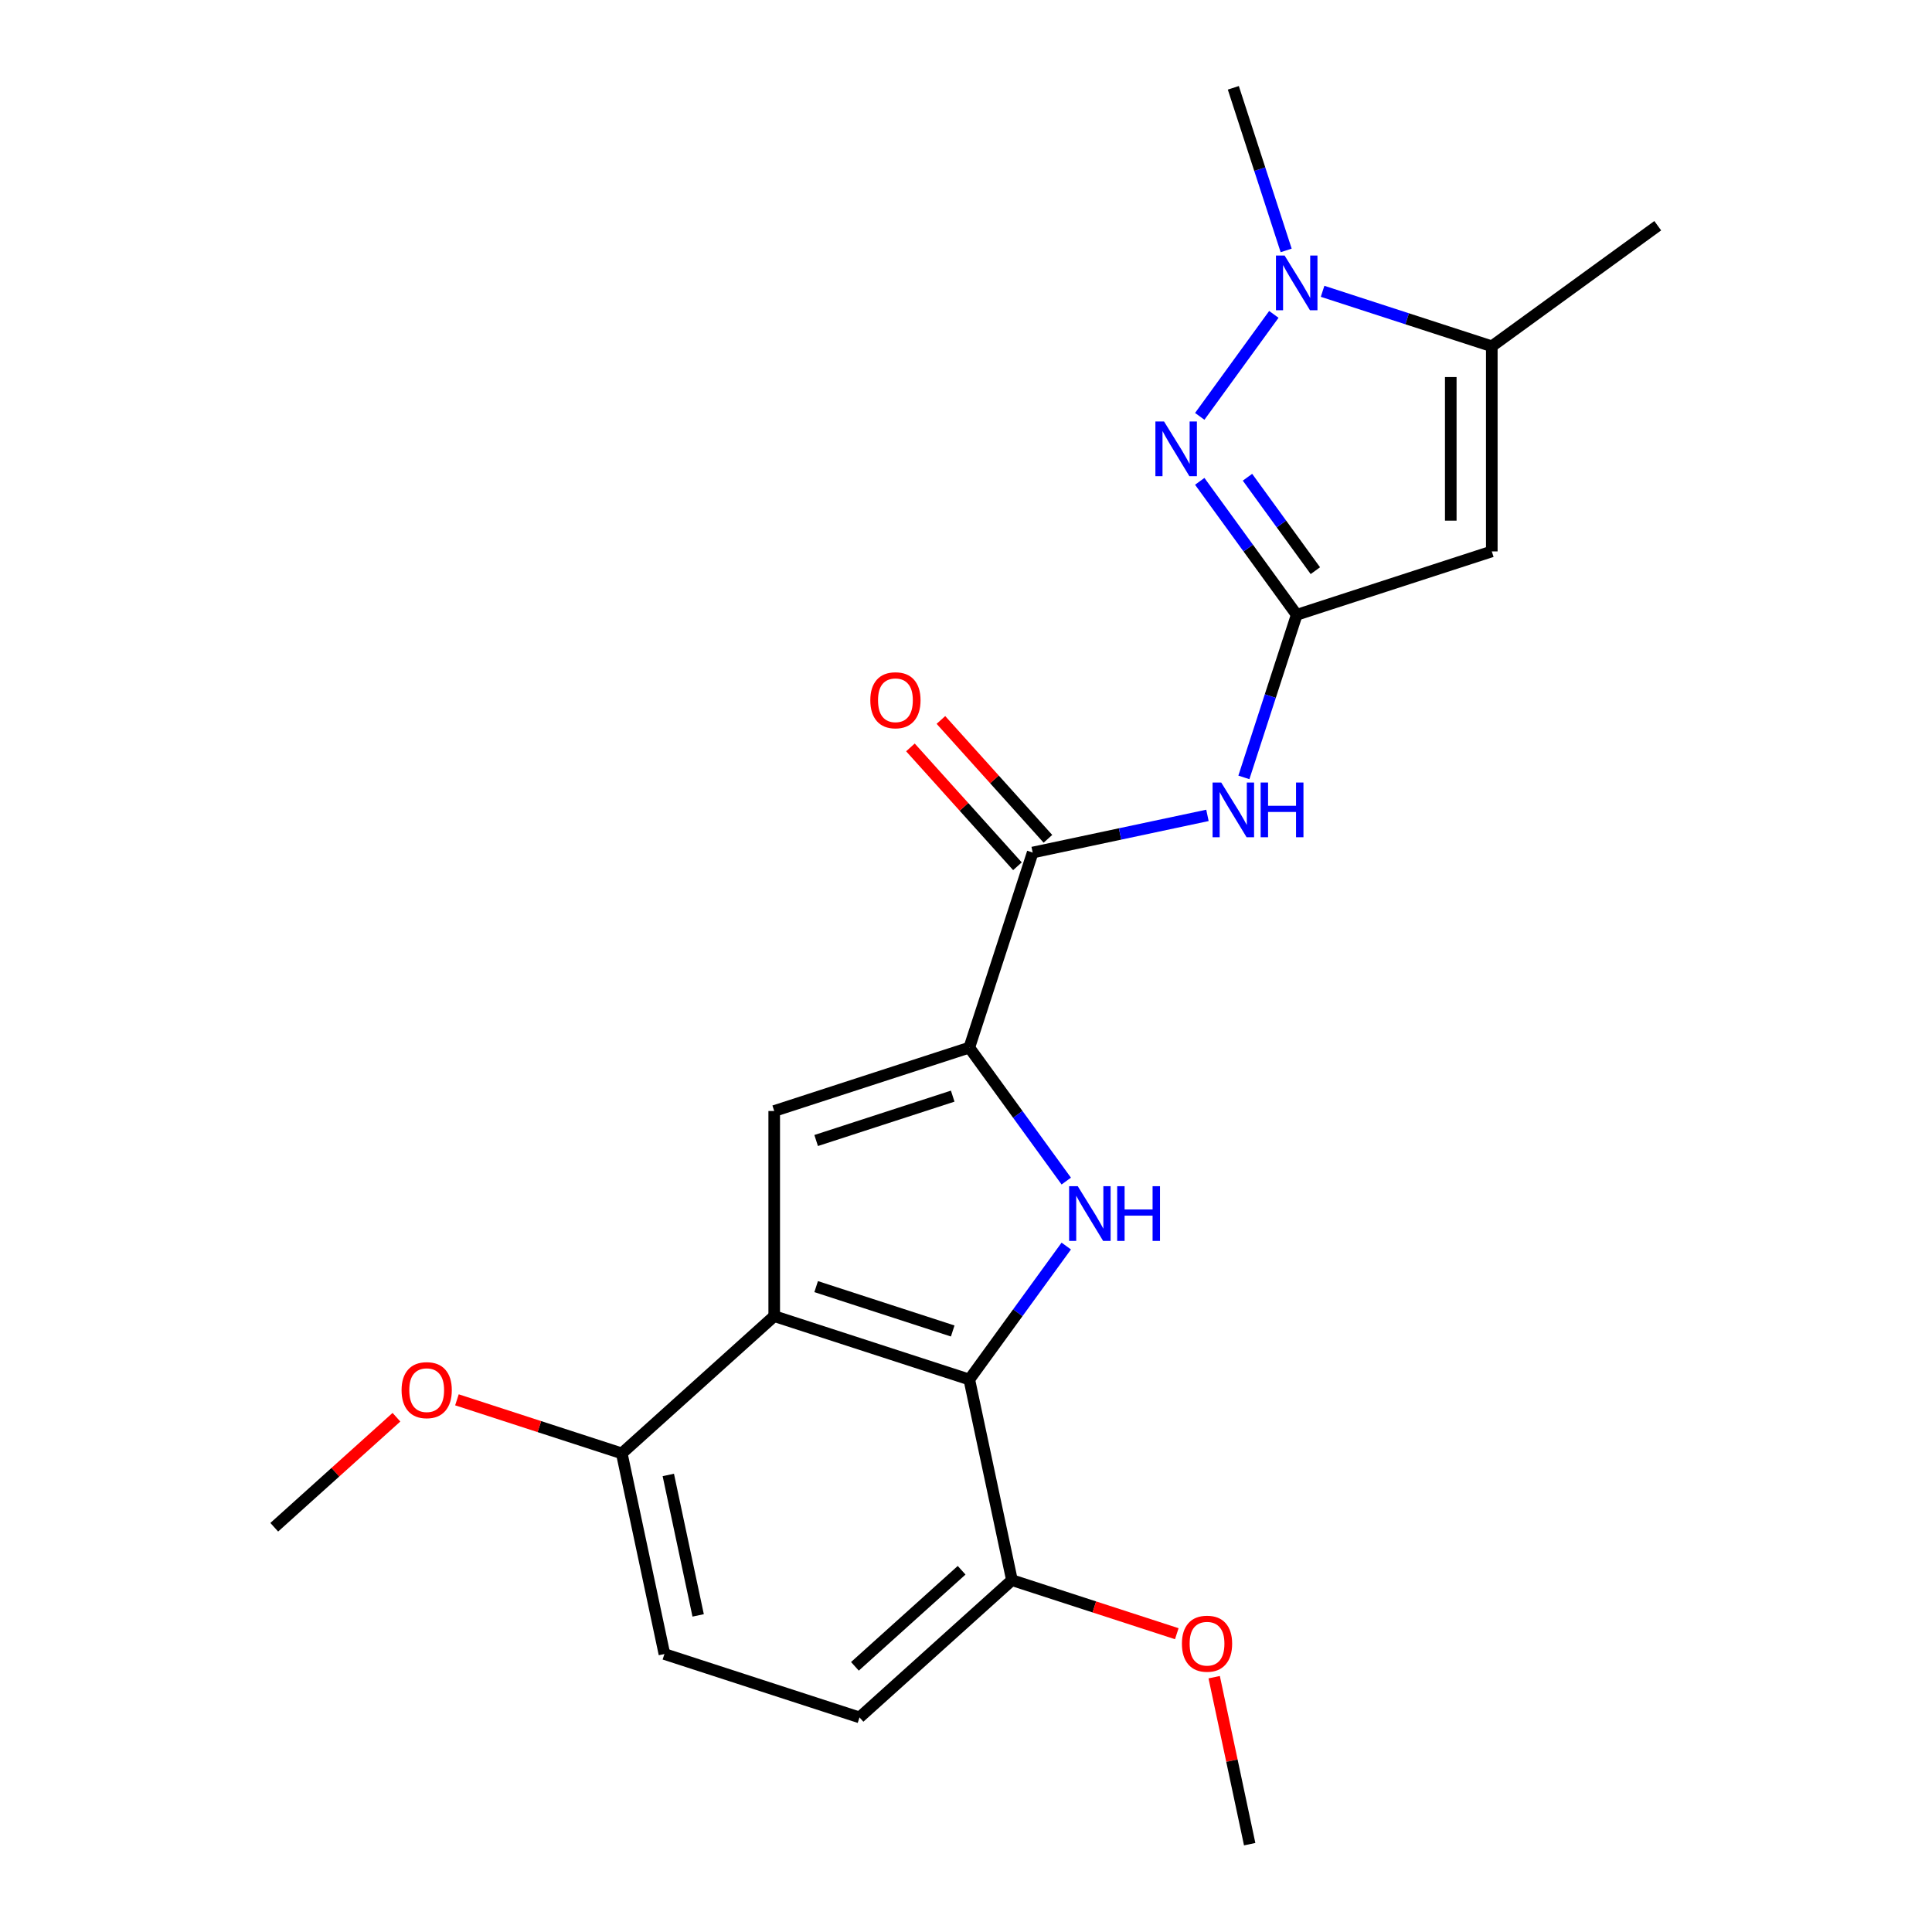 <?xml version='1.0' encoding='iso-8859-1'?>
<svg version='1.1' baseProfile='full'
              xmlns='http://www.w3.org/2000/svg'
                      xmlns:rdkit='http://www.rdkit.org/xml'
                      xmlns:xlink='http://www.w3.org/1999/xlink'
                  xml:space='preserve'
width='1000px' height='1000px' viewBox='0 0 1000 1000'>
<!-- END OF HEADER -->
<rect style='opacity:1.0;fill:#FFFFFF;stroke:none' width='1000' height='1000' x='0' y='0'> </rect>
<path class='bond-0' d='M 551.896,611.324 L 526.802,576.784' style='fill:none;fill-rule:evenodd;stroke:#0000FF;stroke-width:6px;stroke-linecap:butt;stroke-linejoin:miter;stroke-opacity:1' />
<path class='bond-0' d='M 526.802,576.784 L 501.707,542.244' style='fill:none;fill-rule:evenodd;stroke:#000000;stroke-width:6px;stroke-linecap:butt;stroke-linejoin:miter;stroke-opacity:1' />
<path class='bond-4' d='M 551.896,644.953 L 526.802,679.493' style='fill:none;fill-rule:evenodd;stroke:#0000FF;stroke-width:6px;stroke-linecap:butt;stroke-linejoin:miter;stroke-opacity:1' />
<path class='bond-4' d='M 526.802,679.493 L 501.707,714.033' style='fill:none;fill-rule:evenodd;stroke:#000000;stroke-width:6px;stroke-linecap:butt;stroke-linejoin:miter;stroke-opacity:1' />
<path class='bond-5' d='M 501.707,542.244 L 400.731,575.053' style='fill:none;fill-rule:evenodd;stroke:#000000;stroke-width:6px;stroke-linecap:butt;stroke-linejoin:miter;stroke-opacity:1' />
<path class='bond-5' d='M 493.122,567.36 L 422.439,590.327' style='fill:none;fill-rule:evenodd;stroke:#000000;stroke-width:6px;stroke-linecap:butt;stroke-linejoin:miter;stroke-opacity:1' />
<path class='bond-8' d='M 501.707,542.244 L 534.515,441.269' style='fill:none;fill-rule:evenodd;stroke:#000000;stroke-width:6px;stroke-linecap:butt;stroke-linejoin:miter;stroke-opacity:1' />
<path class='bond-1' d='M 671.176,318.219 L 657.503,360.3' style='fill:none;fill-rule:evenodd;stroke:#000000;stroke-width:6px;stroke-linecap:butt;stroke-linejoin:miter;stroke-opacity:1' />
<path class='bond-1' d='M 657.503,360.3 L 643.83,402.38' style='fill:none;fill-rule:evenodd;stroke:#0000FF;stroke-width:6px;stroke-linecap:butt;stroke-linejoin:miter;stroke-opacity:1' />
<path class='bond-3' d='M 671.176,318.219 L 646.081,283.679' style='fill:none;fill-rule:evenodd;stroke:#000000;stroke-width:6px;stroke-linecap:butt;stroke-linejoin:miter;stroke-opacity:1' />
<path class='bond-3' d='M 646.081,283.679 L 620.986,249.139' style='fill:none;fill-rule:evenodd;stroke:#0000FF;stroke-width:6px;stroke-linecap:butt;stroke-linejoin:miter;stroke-opacity:1' />
<path class='bond-3' d='M 680.826,295.376 L 663.26,271.198' style='fill:none;fill-rule:evenodd;stroke:#000000;stroke-width:6px;stroke-linecap:butt;stroke-linejoin:miter;stroke-opacity:1' />
<path class='bond-3' d='M 663.26,271.198 L 645.693,247.02' style='fill:none;fill-rule:evenodd;stroke:#0000FF;stroke-width:6px;stroke-linecap:butt;stroke-linejoin:miter;stroke-opacity:1' />
<path class='bond-6' d='M 671.176,318.219 L 772.151,285.41' style='fill:none;fill-rule:evenodd;stroke:#000000;stroke-width:6px;stroke-linecap:butt;stroke-linejoin:miter;stroke-opacity:1' />
<path class='bond-2' d='M 400.731,681.225 L 501.707,714.033' style='fill:none;fill-rule:evenodd;stroke:#000000;stroke-width:6px;stroke-linecap:butt;stroke-linejoin:miter;stroke-opacity:1' />
<path class='bond-2' d='M 422.439,665.951 L 493.122,688.917' style='fill:none;fill-rule:evenodd;stroke:#000000;stroke-width:6px;stroke-linecap:butt;stroke-linejoin:miter;stroke-opacity:1' />
<path class='bond-11' d='M 400.731,681.225 L 321.83,752.267' style='fill:none;fill-rule:evenodd;stroke:#000000;stroke-width:6px;stroke-linecap:butt;stroke-linejoin:miter;stroke-opacity:1' />
<path class='bond-22' d='M 400.731,681.225 L 400.731,575.053' style='fill:none;fill-rule:evenodd;stroke:#000000;stroke-width:6px;stroke-linecap:butt;stroke-linejoin:miter;stroke-opacity:1' />
<path class='bond-7' d='M 620.986,215.51 L 659.337,162.725' style='fill:none;fill-rule:evenodd;stroke:#0000FF;stroke-width:6px;stroke-linecap:butt;stroke-linejoin:miter;stroke-opacity:1' />
<path class='bond-12' d='M 501.707,714.033 L 523.781,817.885' style='fill:none;fill-rule:evenodd;stroke:#000000;stroke-width:6px;stroke-linecap:butt;stroke-linejoin:miter;stroke-opacity:1' />
<path class='bond-9' d='M 772.151,285.41 L 772.151,179.239' style='fill:none;fill-rule:evenodd;stroke:#000000;stroke-width:6px;stroke-linecap:butt;stroke-linejoin:miter;stroke-opacity:1' />
<path class='bond-9' d='M 750.917,269.485 L 750.917,195.164' style='fill:none;fill-rule:evenodd;stroke:#000000;stroke-width:6px;stroke-linecap:butt;stroke-linejoin:miter;stroke-opacity:1' />
<path class='bond-16' d='M 665.713,129.616 L 652.04,87.535' style='fill:none;fill-rule:evenodd;stroke:#0000FF;stroke-width:6px;stroke-linecap:butt;stroke-linejoin:miter;stroke-opacity:1' />
<path class='bond-16' d='M 652.04,87.535 L 638.367,45.455' style='fill:none;fill-rule:evenodd;stroke:#000000;stroke-width:6px;stroke-linecap:butt;stroke-linejoin:miter;stroke-opacity:1' />
<path class='bond-24' d='M 684.57,150.782 L 728.361,165.01' style='fill:none;fill-rule:evenodd;stroke:#0000FF;stroke-width:6px;stroke-linecap:butt;stroke-linejoin:miter;stroke-opacity:1' />
<path class='bond-24' d='M 728.361,165.01 L 772.151,179.239' style='fill:none;fill-rule:evenodd;stroke:#000000;stroke-width:6px;stroke-linecap:butt;stroke-linejoin:miter;stroke-opacity:1' />
<path class='bond-10' d='M 534.515,441.269 L 579.744,431.655' style='fill:none;fill-rule:evenodd;stroke:#000000;stroke-width:6px;stroke-linecap:butt;stroke-linejoin:miter;stroke-opacity:1' />
<path class='bond-10' d='M 579.744,431.655 L 624.973,422.042' style='fill:none;fill-rule:evenodd;stroke:#0000FF;stroke-width:6px;stroke-linecap:butt;stroke-linejoin:miter;stroke-opacity:1' />
<path class='bond-13' d='M 542.406,434.165 L 514.711,403.407' style='fill:none;fill-rule:evenodd;stroke:#000000;stroke-width:6px;stroke-linecap:butt;stroke-linejoin:miter;stroke-opacity:1' />
<path class='bond-13' d='M 514.711,403.407 L 487.017,372.649' style='fill:none;fill-rule:evenodd;stroke:#FF0000;stroke-width:6px;stroke-linecap:butt;stroke-linejoin:miter;stroke-opacity:1' />
<path class='bond-13' d='M 526.625,448.373 L 498.931,417.616' style='fill:none;fill-rule:evenodd;stroke:#000000;stroke-width:6px;stroke-linecap:butt;stroke-linejoin:miter;stroke-opacity:1' />
<path class='bond-13' d='M 498.931,417.616 L 471.237,386.858' style='fill:none;fill-rule:evenodd;stroke:#FF0000;stroke-width:6px;stroke-linecap:butt;stroke-linejoin:miter;stroke-opacity:1' />
<path class='bond-19' d='M 772.151,179.239 L 858.046,116.833' style='fill:none;fill-rule:evenodd;stroke:#000000;stroke-width:6px;stroke-linecap:butt;stroke-linejoin:miter;stroke-opacity:1' />
<path class='bond-17' d='M 321.83,752.267 L 279.17,738.406' style='fill:none;fill-rule:evenodd;stroke:#000000;stroke-width:6px;stroke-linecap:butt;stroke-linejoin:miter;stroke-opacity:1' />
<path class='bond-17' d='M 279.17,738.406 L 236.509,724.545' style='fill:none;fill-rule:evenodd;stroke:#FF0000;stroke-width:6px;stroke-linecap:butt;stroke-linejoin:miter;stroke-opacity:1' />
<path class='bond-23' d='M 321.83,752.267 L 343.905,856.119' style='fill:none;fill-rule:evenodd;stroke:#000000;stroke-width:6px;stroke-linecap:butt;stroke-linejoin:miter;stroke-opacity:1' />
<path class='bond-23' d='M 345.912,763.43 L 361.364,836.126' style='fill:none;fill-rule:evenodd;stroke:#000000;stroke-width:6px;stroke-linecap:butt;stroke-linejoin:miter;stroke-opacity:1' />
<path class='bond-15' d='M 523.781,817.885 L 444.88,888.928' style='fill:none;fill-rule:evenodd;stroke:#000000;stroke-width:6px;stroke-linecap:butt;stroke-linejoin:miter;stroke-opacity:1' />
<path class='bond-15' d='M 497.737,812.761 L 442.507,862.491' style='fill:none;fill-rule:evenodd;stroke:#000000;stroke-width:6px;stroke-linecap:butt;stroke-linejoin:miter;stroke-opacity:1' />
<path class='bond-18' d='M 523.781,817.885 L 566.441,831.746' style='fill:none;fill-rule:evenodd;stroke:#000000;stroke-width:6px;stroke-linecap:butt;stroke-linejoin:miter;stroke-opacity:1' />
<path class='bond-18' d='M 566.441,831.746 L 609.102,845.607' style='fill:none;fill-rule:evenodd;stroke:#FF0000;stroke-width:6px;stroke-linecap:butt;stroke-linejoin:miter;stroke-opacity:1' />
<path class='bond-14' d='M 343.905,856.119 L 444.88,888.928' style='fill:none;fill-rule:evenodd;stroke:#000000;stroke-width:6px;stroke-linecap:butt;stroke-linejoin:miter;stroke-opacity:1' />
<path class='bond-21' d='M 205.201,733.554 L 173.577,762.027' style='fill:none;fill-rule:evenodd;stroke:#FF0000;stroke-width:6px;stroke-linecap:butt;stroke-linejoin:miter;stroke-opacity:1' />
<path class='bond-21' d='M 173.577,762.027 L 141.954,790.501' style='fill:none;fill-rule:evenodd;stroke:#000000;stroke-width:6px;stroke-linecap:butt;stroke-linejoin:miter;stroke-opacity:1' />
<path class='bond-20' d='M 628.458,868.108 L 637.644,911.327' style='fill:none;fill-rule:evenodd;stroke:#FF0000;stroke-width:6px;stroke-linecap:butt;stroke-linejoin:miter;stroke-opacity:1' />
<path class='bond-20' d='M 637.644,911.327 L 646.831,954.545' style='fill:none;fill-rule:evenodd;stroke:#000000;stroke-width:6px;stroke-linecap:butt;stroke-linejoin:miter;stroke-opacity:1' />
<path  class='atom-0' d='M 557.853 613.979
L 567.133 628.979
Q 568.053 630.459, 569.533 633.139
Q 571.013 635.819, 571.093 635.979
L 571.093 613.979
L 574.853 613.979
L 574.853 642.299
L 570.973 642.299
L 561.013 625.899
Q 559.853 623.979, 558.613 621.779
Q 557.413 619.579, 557.053 618.899
L 557.053 642.299
L 553.373 642.299
L 553.373 613.979
L 557.853 613.979
' fill='#0000FF'/>
<path  class='atom-0' d='M 578.253 613.979
L 582.093 613.979
L 582.093 626.019
L 596.573 626.019
L 596.573 613.979
L 600.413 613.979
L 600.413 642.299
L 596.573 642.299
L 596.573 629.219
L 582.093 629.219
L 582.093 642.299
L 578.253 642.299
L 578.253 613.979
' fill='#0000FF'/>
<path  class='atom-4' d='M 602.51 218.165
L 611.79 233.165
Q 612.71 234.645, 614.19 237.325
Q 615.67 240.005, 615.75 240.165
L 615.75 218.165
L 619.51 218.165
L 619.51 246.485
L 615.63 246.485
L 605.67 230.085
Q 604.51 228.165, 603.27 225.965
Q 602.07 223.765, 601.71 223.085
L 601.71 246.485
L 598.03 246.485
L 598.03 218.165
L 602.51 218.165
' fill='#0000FF'/>
<path  class='atom-8' d='M 664.916 132.27
L 674.196 147.27
Q 675.116 148.75, 676.596 151.43
Q 678.076 154.11, 678.156 154.27
L 678.156 132.27
L 681.916 132.27
L 681.916 160.59
L 678.036 160.59
L 668.076 144.19
Q 666.916 142.27, 665.676 140.07
Q 664.476 137.87, 664.116 137.19
L 664.116 160.59
L 660.436 160.59
L 660.436 132.27
L 664.916 132.27
' fill='#0000FF'/>
<path  class='atom-11' d='M 632.107 405.034
L 641.387 420.034
Q 642.307 421.514, 643.787 424.194
Q 645.267 426.874, 645.347 427.034
L 645.347 405.034
L 649.107 405.034
L 649.107 433.354
L 645.227 433.354
L 635.267 416.954
Q 634.107 415.034, 632.867 412.834
Q 631.667 410.634, 631.307 409.954
L 631.307 433.354
L 627.627 433.354
L 627.627 405.034
L 632.107 405.034
' fill='#0000FF'/>
<path  class='atom-11' d='M 652.507 405.034
L 656.347 405.034
L 656.347 417.074
L 670.827 417.074
L 670.827 405.034
L 674.667 405.034
L 674.667 433.354
L 670.827 433.354
L 670.827 420.274
L 656.347 420.274
L 656.347 433.354
L 652.507 433.354
L 652.507 405.034
' fill='#0000FF'/>
<path  class='atom-14' d='M 450.473 362.448
Q 450.473 355.648, 453.833 351.848
Q 457.193 348.048, 463.473 348.048
Q 469.753 348.048, 473.113 351.848
Q 476.473 355.648, 476.473 362.448
Q 476.473 369.328, 473.073 373.248
Q 469.673 377.128, 463.473 377.128
Q 457.233 377.128, 453.833 373.248
Q 450.473 369.368, 450.473 362.448
M 463.473 373.928
Q 467.793 373.928, 470.113 371.048
Q 472.473 368.128, 472.473 362.448
Q 472.473 356.888, 470.113 354.088
Q 467.793 351.248, 463.473 351.248
Q 459.153 351.248, 456.793 354.048
Q 454.473 356.848, 454.473 362.448
Q 454.473 368.168, 456.793 371.048
Q 459.153 373.928, 463.473 373.928
' fill='#FF0000'/>
<path  class='atom-18' d='M 207.855 719.538
Q 207.855 712.738, 211.215 708.938
Q 214.575 705.138, 220.855 705.138
Q 227.135 705.138, 230.495 708.938
Q 233.855 712.738, 233.855 719.538
Q 233.855 726.418, 230.455 730.338
Q 227.055 734.218, 220.855 734.218
Q 214.615 734.218, 211.215 730.338
Q 207.855 726.458, 207.855 719.538
M 220.855 731.018
Q 225.175 731.018, 227.495 728.138
Q 229.855 725.218, 229.855 719.538
Q 229.855 713.978, 227.495 711.178
Q 225.175 708.338, 220.855 708.338
Q 216.535 708.338, 214.175 711.138
Q 211.855 713.938, 211.855 719.538
Q 211.855 725.258, 214.175 728.138
Q 216.535 731.018, 220.855 731.018
' fill='#FF0000'/>
<path  class='atom-19' d='M 611.756 850.774
Q 611.756 843.974, 615.116 840.174
Q 618.476 836.374, 624.756 836.374
Q 631.036 836.374, 634.396 840.174
Q 637.756 843.974, 637.756 850.774
Q 637.756 857.654, 634.356 861.574
Q 630.956 865.454, 624.756 865.454
Q 618.516 865.454, 615.116 861.574
Q 611.756 857.694, 611.756 850.774
M 624.756 862.254
Q 629.076 862.254, 631.396 859.374
Q 633.756 856.454, 633.756 850.774
Q 633.756 845.214, 631.396 842.414
Q 629.076 839.574, 624.756 839.574
Q 620.436 839.574, 618.076 842.374
Q 615.756 845.174, 615.756 850.774
Q 615.756 856.494, 618.076 859.374
Q 620.436 862.254, 624.756 862.254
' fill='#FF0000'/>
</svg>
